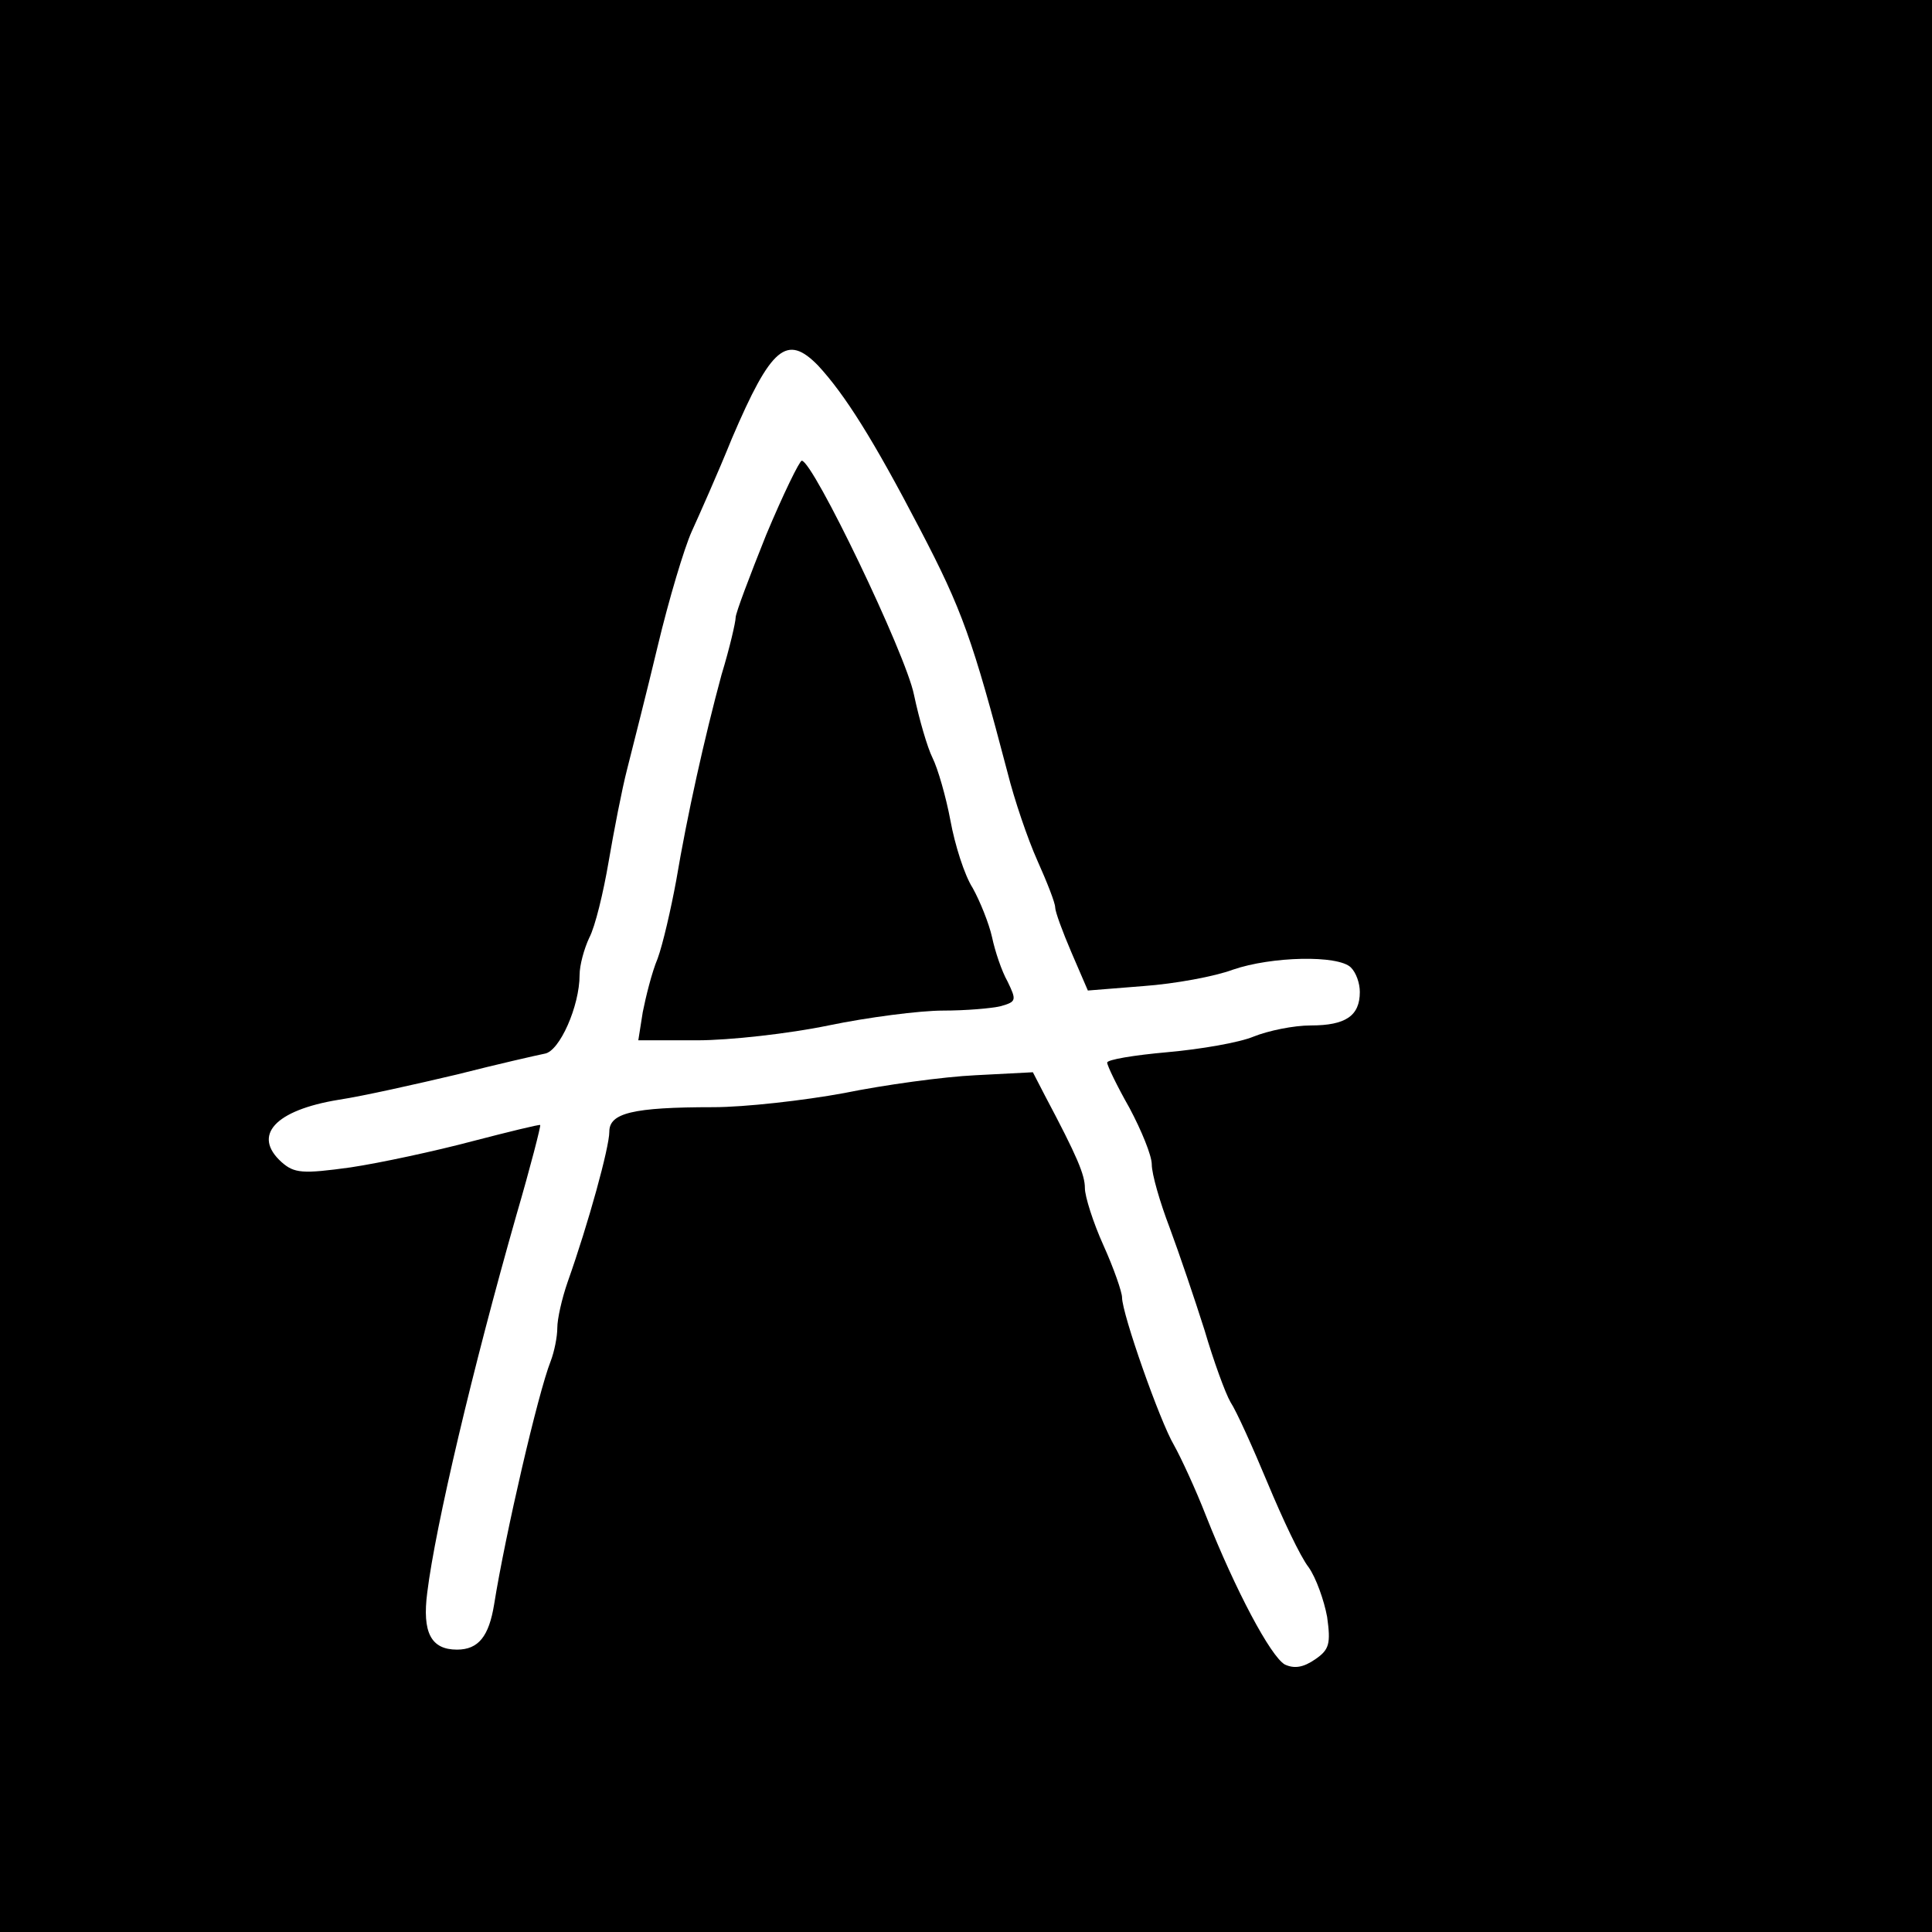 <?xml version="1.0" standalone="no"?>
<!DOCTYPE svg PUBLIC "-//W3C//DTD SVG 20010904//EN"
 "http://www.w3.org/TR/2001/REC-SVG-20010904/DTD/svg10.dtd">
<svg version="1.0" xmlns="http://www.w3.org/2000/svg"
 width="260pt" height="260pt" viewBox="0 0 260 260"
 preserveAspectRatio="xMidYMid meet">
<g transform="translate(0,260) scale(0.1,-0.1)"
fill="#000000" stroke="none">
<path d="M0 1300 l0 -1300 1300 0 1300 0 0 1300 0 1300 -1300 0 -1300 0 0
-1300z m1101 808 c36 -39 74 -99 137 -220 57 -109 71 -149 118 -328 9 -36 27
-89 40 -118 13 -29 24 -57 24 -63 0 -6 10 -33 22 -61 l22 -51 75 6 c42 3 96
13 120 22 52 18 142 20 159 3 7 -7 12 -21 12 -33 0 -32 -19 -45 -66 -45 -23 0
-57 -7 -77 -15 -19 -8 -71 -17 -116 -21 -45 -4 -81 -10 -81 -14 0 -4 13 -31
30 -61 16 -30 30 -64 30 -76 0 -13 11 -51 24 -85 13 -35 34 -97 47 -138 12
-41 28 -85 35 -97 8 -12 30 -61 50 -109 20 -48 44 -99 55 -113 10 -14 21 -45
25 -67 5 -36 3 -44 -16 -57 -16 -11 -28 -13 -41 -7 -19 11 -66 99 -106 200
-14 36 -34 79 -43 95 -19 32 -70 177 -70 199 0 7 -11 39 -25 70 -14 31 -25 66
-25 77 0 18 -10 42 -54 125 l-16 31 -77 -4 c-43 -2 -123 -13 -177 -24 -54 -10
-134 -19 -176 -19 -109 0 -140 -8 -140 -33 0 -21 -28 -123 -56 -202 -8 -23
-14 -50 -14 -62 0 -12 -4 -32 -9 -45 -17 -43 -61 -233 -76 -327 -7 -43 -21
-61 -50 -61 -35 0 -47 23 -40 77 11 89 61 301 120 508 19 65 33 120 32 121 -1
1 -42 -9 -92 -22 -49 -13 -123 -29 -163 -35 -65 -9 -76 -8 -93 7 -40 36 -9 70
77 84 33 5 104 21 159 34 55 14 108 26 118 28 20 3 47 64 47 106 0 13 6 35 13
50 8 15 19 61 26 102 7 41 18 98 25 125 7 28 26 102 41 165 15 63 36 133 46
155 10 22 35 78 54 125 53 124 74 141 116 98z"/>
<path d="M1031 1880 c-22 -55 -41 -105 -41 -111 0 -6 -8 -41 -19 -77 -23 -85
-46 -188 -61 -277 -7 -38 -18 -86 -25 -105 -8 -19 -16 -52 -20 -72 l-6 -38 79
0 c44 0 124 9 177 20 53 11 123 20 154 20 31 0 66 3 78 6 21 6 21 8 9 33 -8
14 -17 41 -21 60 -4 18 -16 48 -26 66 -11 17 -24 58 -30 91 -6 32 -17 70 -24
84 -7 14 -18 52 -25 85 -11 55 -136 315 -151 315 -3 0 -25 -45 -48 -100z"/>
</g>
</svg>
